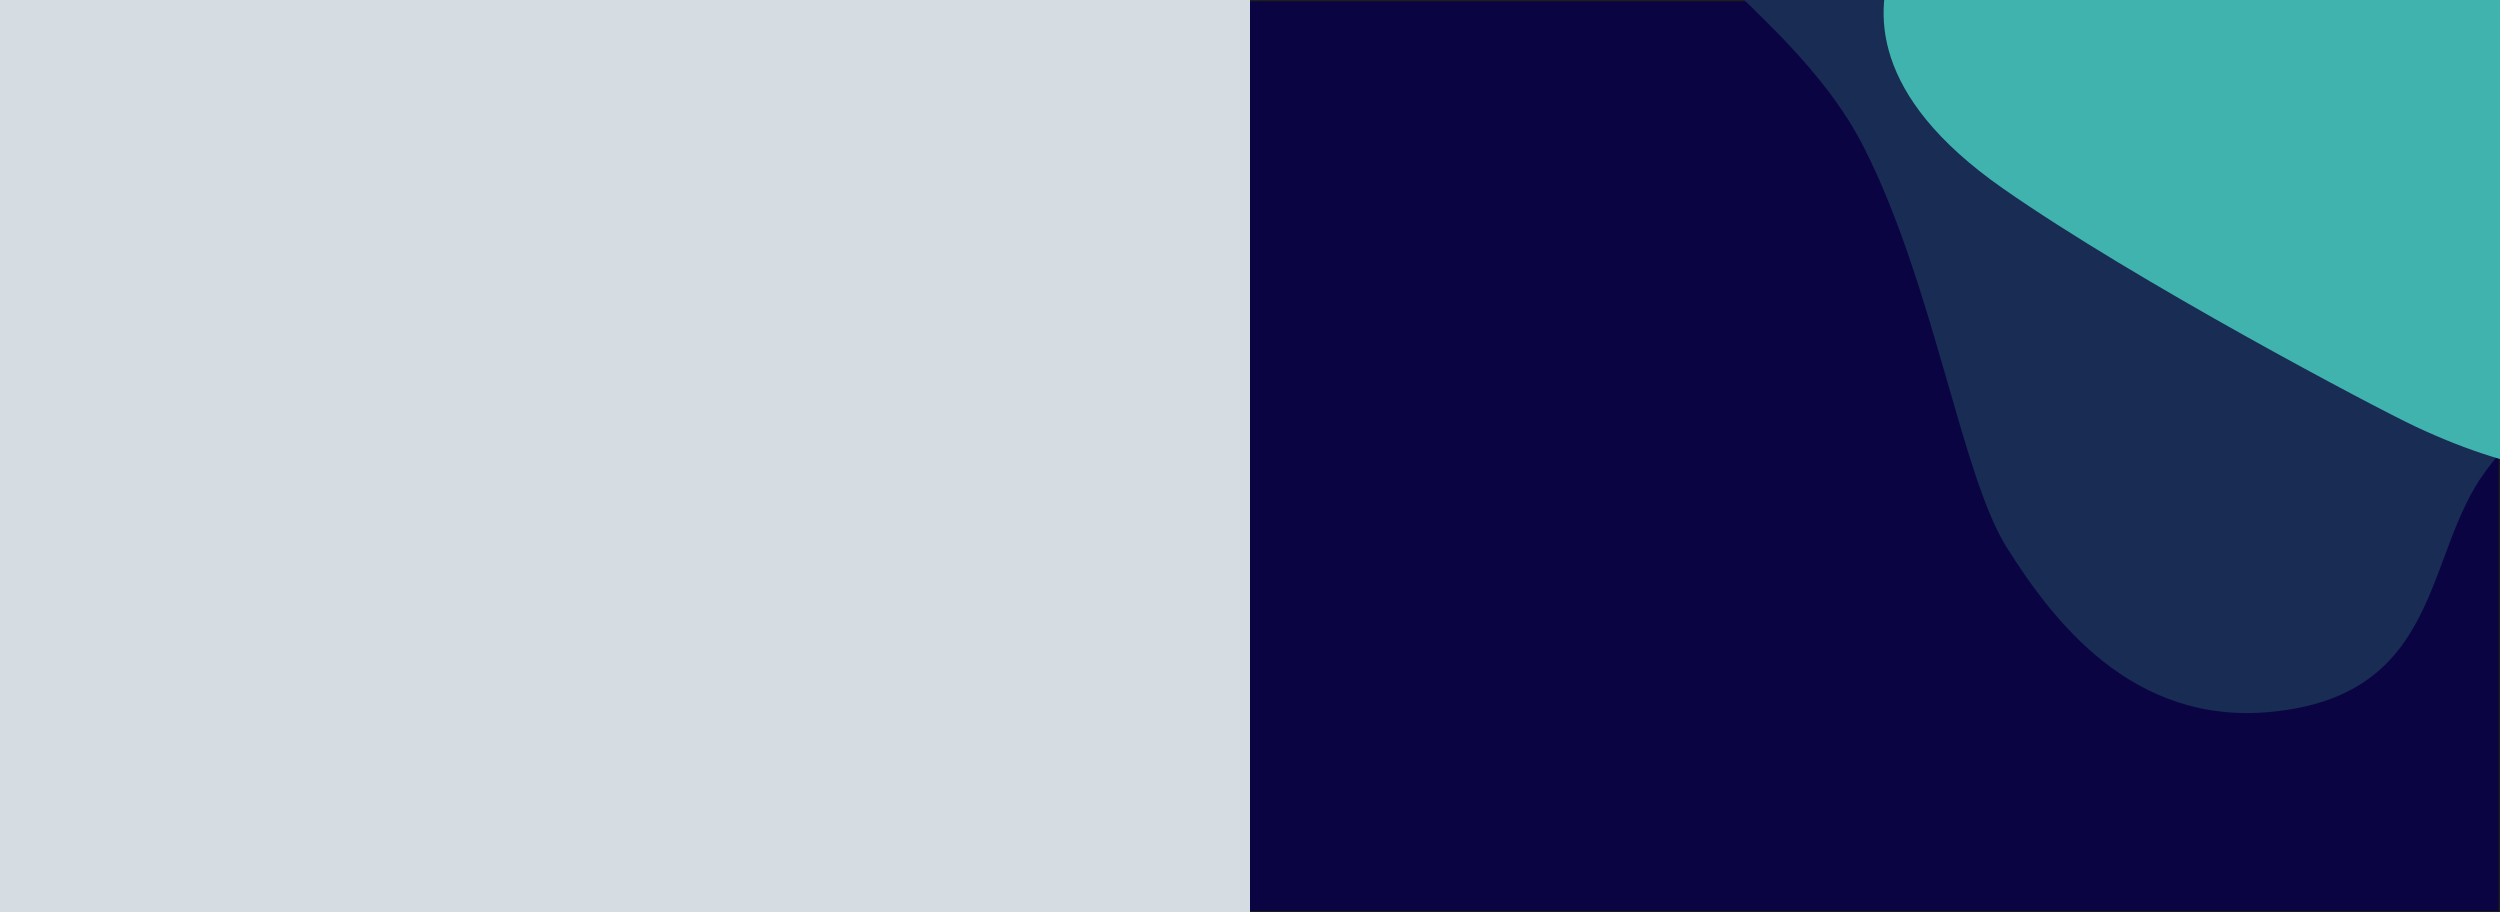<?xml version="1.0" encoding="utf-8"?>
<!-- Generator: Adobe Illustrator 26.0.0, SVG Export Plug-In . SVG Version: 6.00 Build 0)  -->
<svg version="1.1" id="Ebene_1" xmlns="http://www.w3.org/2000/svg" xmlns:xlink="http://www.w3.org/1999/xlink" x="0px" y="0px"
	 width="1921px" height="701px" viewBox="0 0 1921 701" style="enable-background:new 0 0 1921 701;" xml:space="preserve">
<style type="text/css">
	.st0{fill:#0A0443;stroke:#1D1D1B;stroke-miterlimit:10;}
	.st1{fill:#182C54;}
	.st2{fill:#41B3AE;}
	.st3{fill:#D6DDE2;stroke:#D6DDE2;stroke-miterlimit:10;}
</style>
<rect x="0.5" y="0.5" class="st0" width="1920" height="700"/>
<path class="st1" d="M1432.2,113.2c53.7,105.8,75.1,252.6,109.8,307.5c34.7,54.9,95.6,136.8,203.2,126.3
	c131.8-12.8,117.1-120.8,164.7-184.9s80.5-62.2,109.8-58.6s49.4,22,54.9,32.9c5.5,11,38.4,97,109.8,131.8
	c71.4,34.8,265.4-31.1,254.4-186.7S2285,76.5,2297.9-57.1c12.8-133.6,16.5-269.1-45.8-302c-62.1-32.9-140.8-71.4-256.1-53.1
	c-115.3,18.3-155.6,82.4-269.1,95.2c-113.5,12.8-195.9-71.4-311.2-58.6s-203.4,114.3-201.4,184.9C1218-66.2,1371.8-5.8,1432.2,113.2
	z"/>
<path class="st2" d="M1648.9-224.3c-70.5,46.4-160,103-194,194c-14.1,37.7-19,103,84,175s288,169.4,317,183c164,77,265,28,251-114
	s-10-289-91-320c-81-31-114-99-165-123C1781.8-261.8,1689.9-251.3,1648.9-224.3z"/>
<rect y="0.5" class="st3" width="960" height="700"/>
</svg>
